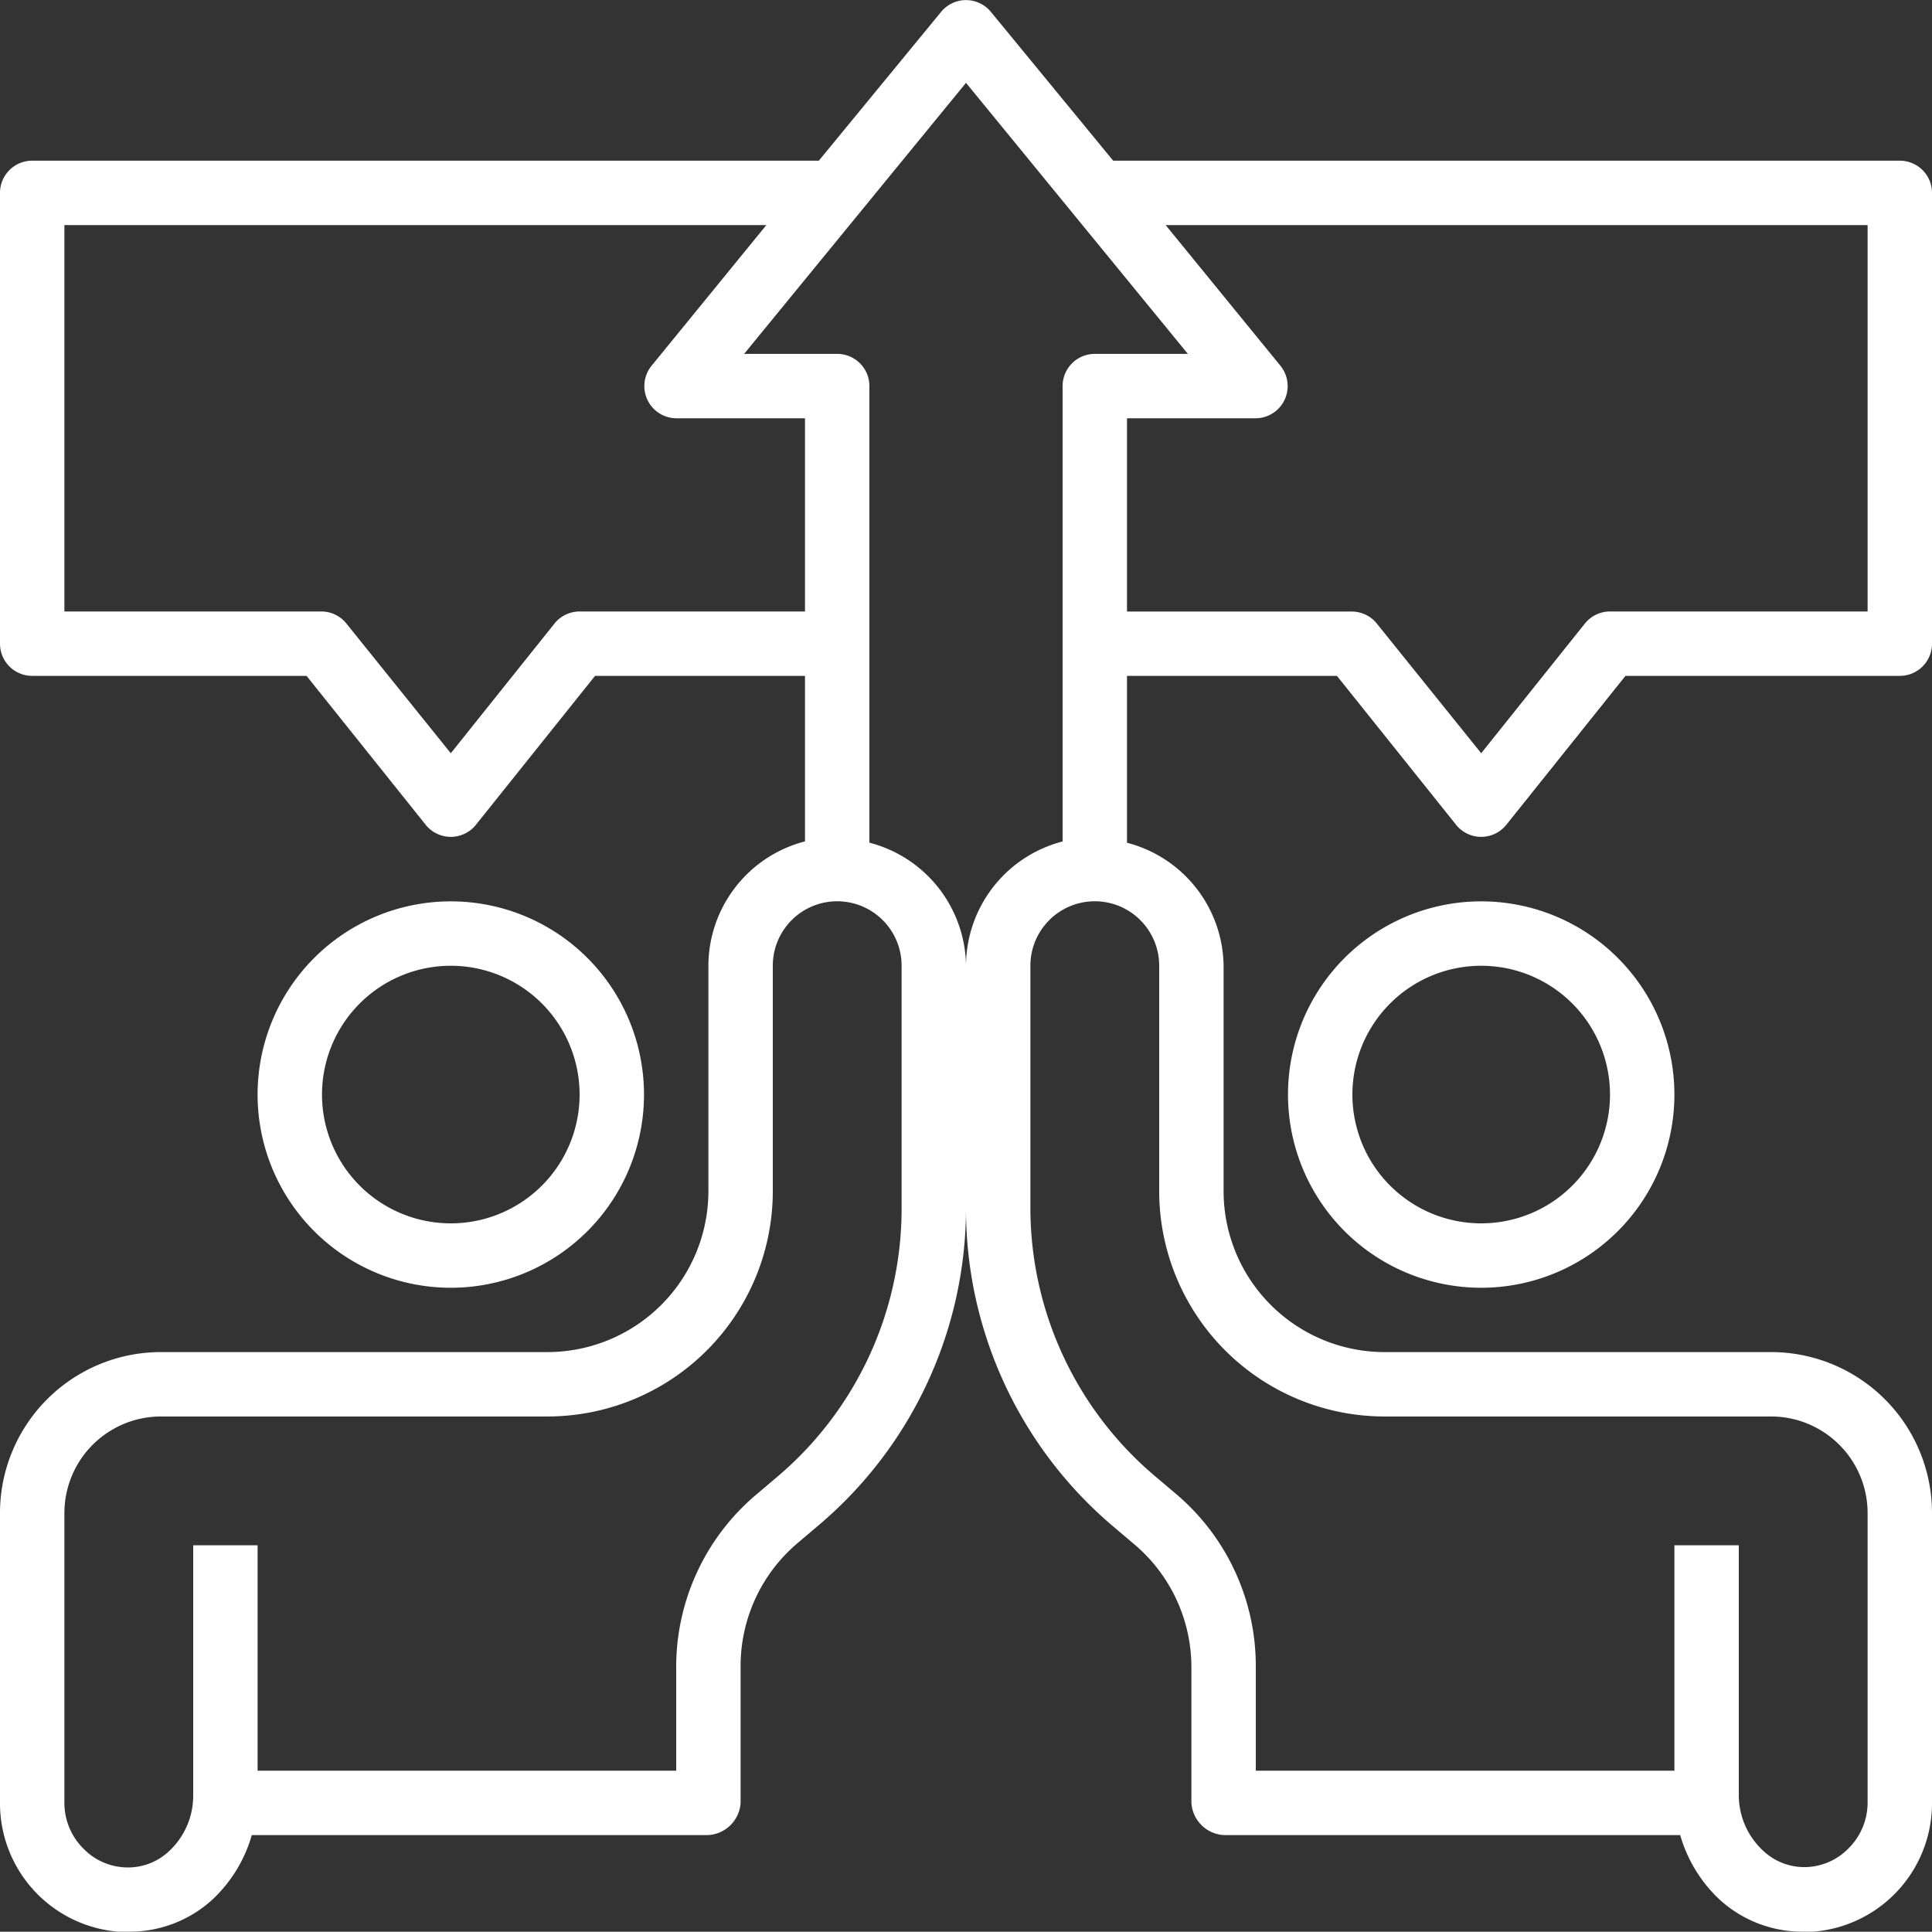 <svg xmlns="http://www.w3.org/2000/svg" width="48" height="47.994"><rect width="100%" height="100%" fill="#333333" stroke="none"/><defs><style>.cls-1{fill:#fff}</style></defs><g id="ambition" transform="translate(-2 -2.008)"><path id="パス_27855" data-name="パス 27855" class="cls-1" d="M19.6 34.8a4.8 4.8 0 10-4.8 4.8 4.8 4.8 0 004.8-4.8zm-8 0a3.2 3.2 0 113.2 3.2 3.2 3.2 0 01-3.2-3.2z" transform="translate(-1.6 -5.598)"/><path id="パス_27856" data-name="パス 27856" class="cls-1" d="M46.8 30a4.8 4.8 0 104.8 4.8 4.8 4.8 0 00-4.8-4.8zm0 8a3.2 3.2 0 113.2-3.2 3.2 3.2 0 01-3.2 3.2z" transform="translate(-8 -5.598)"/><path id="パス_27857" data-name="パス 27857" class="cls-1" d="M49.2 6H29.656l-3.04-3.7a.8.8 0 00-1.232 0L22.344 6H2.8a.8.8 0 00-.8.8V18a.8.8 0 00.8.8h6.816l2.96 3.7a.8.8 0 001.248 0l2.96-3.7H22v4.112A3.2 3.2 0 0019.6 26v5.6a4 4 0 01-4 4H6a4 4 0 00-4 4v7.2A3.2 3.2 0 004.936 50H5.2a3.048 3.048 0 002.08-.8 3.52 3.52 0 00.976-1.6H19.6a.856.856 0 00.8-.8v-3.4a4 4 0 011.408-3.048l.576-.488A10.328 10.328 0 0026 31.986V26a3.2 3.2 0 00-2.4-3.056V11.6a.8.8 0 00-.8-.8h-2.312L26 4.066l5.512 6.734H29.2a.8.8 0 00-.8.8v11.314A3.2 3.2 0 0026 26v6.01a10.328 10.328 0 003.608 7.88l.576.488A4 4 0 0131.6 43.4v3.4a.856.856 0 00.8.8h11.344a3.52 3.52 0 00.976 1.6 3.048 3.048 0 002.08.8h.248A3.2 3.2 0 0050 46.8v-7.2a4 4 0 00-4-4h-9.6a4 4 0 01-4-4V26a3.2 3.2 0 00-2.4-3.054V18.8h5.216l2.96 3.7a.8.8 0 001.248 0l2.96-3.7H49.2a.8.8 0 00.8-.8V6.8a.8.8 0 00-.8-.8zM22.8 24.4a1.6 1.6 0 011.6 1.6v6a8.728 8.728 0 01-3.048 6.664l-.576.488A5.6 5.6 0 0018.8 43.4V46H8.4v-5.6H6.8v6.232A1.88 1.88 0 016.2 48a1.488 1.488 0 01-1.136.4 1.536 1.536 0 01-.992-.464A1.6 1.6 0 013.6 46.8v-7.2A2.4 2.4 0 016 37.2h9.6a5.6 5.6 0 005.6-5.6V26a1.6 1.6 0 011.6-1.6zm-4.616-13.3a.8.8 0 00.616 1.3H22v4.8h-5.6a.8.8 0 00-.624.3L13.2 20.722l-2.576-3.2A.8.8 0 0010 17.2H3.6V7.6h17.44zM30.8 26v5.6a5.6 5.6 0 005.6 5.6H46a2.4 2.4 0 012.4 2.4v7.2a1.6 1.6 0 01-.472 1.128 1.536 1.536 0 01-.992.464 1.488 1.488 0 01-1.136-.408 1.88 1.88 0 01-.6-1.368V40.4h-1.6V46H33.2v-2.6a5.6 5.6 0 00-1.968-4.264l-.576-.488a8.728 8.728 0 01-3.056-6.662V26a1.6 1.6 0 013.2 0zm17.6-8.8H42a.8.8 0 00-.624.3L38.8 20.722l-2.576-3.2a.8.8 0 00-.624-.32H30V12.4h3.2a.8.8 0 00.616-1.3L30.96 7.6H48.4z"/></g></svg>